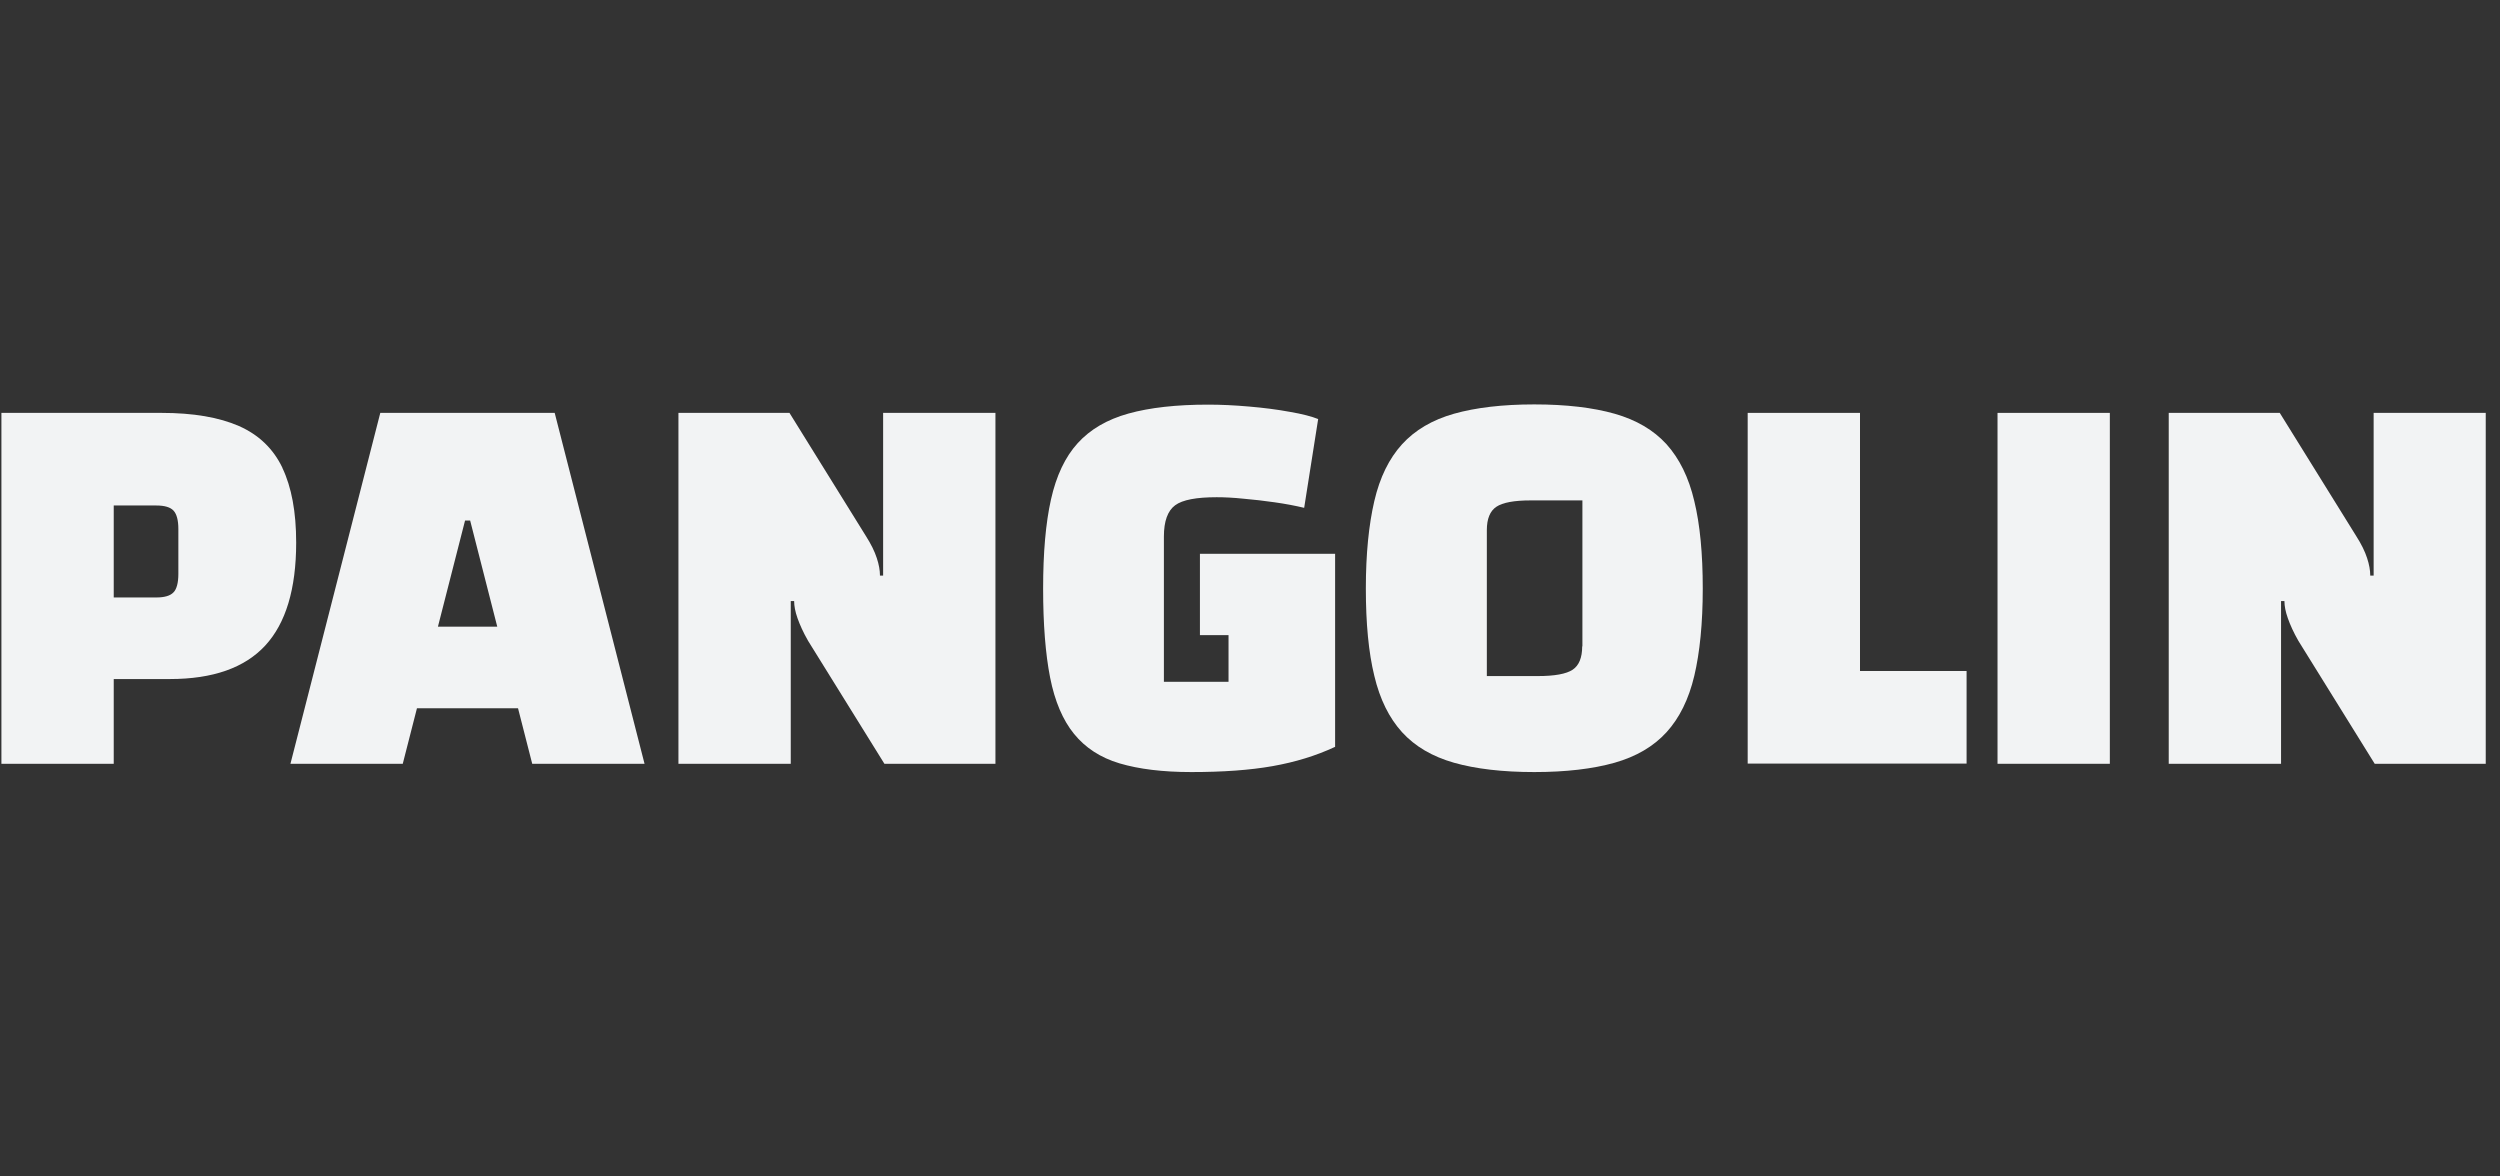 <svg width="136" height="64" viewBox="0 0 136 64" fill="none" xmlns="http://www.w3.org/2000/svg">
<rect x="0" y="0" width="136" height="64" fill="#333333" stroke="none"/>
<g clip-path="url(#clip0_357_6274)">
<path d="M15.363 25.447C14.867 24.409 14.071 23.648 12.999 23.176C11.916 22.703 10.521 22.461 8.78 22.461H0.077V41.55H6.187V36.94H9.241C11.582 36.94 13.311 36.329 14.429 35.118C15.547 33.908 16.112 32.04 16.112 29.516C16.112 27.845 15.858 26.496 15.363 25.458V25.447ZM9.703 31.222C9.703 31.706 9.61 32.052 9.437 32.225C9.264 32.409 8.953 32.502 8.504 32.502H6.187V27.499H8.504C8.953 27.499 9.264 27.591 9.437 27.775C9.61 27.96 9.703 28.294 9.703 28.778V31.222Z" fill="#F2F3F4"/>
<path d="M20.688 22.461L15.8 41.55H21.91L22.682 38.53H28.181L28.953 41.55H35.063L30.175 22.461H20.677H20.688ZM23.823 34.092L25.299 28.317H25.576L27.051 34.092H23.812H23.823Z" fill="#F2F3F4"/>
<path d="M48.054 31.314H47.87C47.87 31.026 47.812 30.703 47.697 30.357C47.581 30 47.385 29.597 47.097 29.147L42.947 22.461H36.907V41.55H43.017V32.697H43.201C43.201 32.963 43.259 33.274 43.385 33.631C43.512 33.989 43.697 34.404 43.962 34.865L48.112 41.55H54.152V22.461H48.042V31.314H48.054Z" fill="#F2F3F4"/>
<path d="M65.276 34.553H66.832V37.09H63.316V29.182C63.316 28.352 63.524 27.787 63.927 27.487C64.331 27.188 65.091 27.049 66.187 27.049C66.613 27.049 67.097 27.072 67.651 27.13C68.204 27.176 68.769 27.245 69.345 27.326C69.921 27.407 70.463 27.51 70.947 27.626L71.708 22.796C71.362 22.657 70.844 22.519 70.163 22.404C69.483 22.277 68.746 22.185 67.95 22.116C67.155 22.046 66.417 22.012 65.725 22.012C63.996 22.012 62.556 22.173 61.391 22.496C60.227 22.819 59.305 23.36 58.625 24.11C57.944 24.859 57.46 25.885 57.172 27.176C56.884 28.467 56.746 30.081 56.746 32.017C56.746 33.954 56.873 35.568 57.126 36.859C57.38 38.15 57.818 39.176 58.429 39.925C59.04 40.675 59.858 41.216 60.907 41.528C61.956 41.839 63.247 42 64.815 42C66.521 42 67.996 41.896 69.23 41.677C70.463 41.458 71.593 41.113 72.63 40.628V30.127H65.276V34.553Z" fill="#F2F3F4"/>
<path d="M90.659 24.167C89.956 23.395 89.011 22.841 87.835 22.507C86.659 22.173 85.195 22 83.466 22C81.737 22 80.285 22.173 79.097 22.507C77.921 22.841 76.976 23.395 76.273 24.167C75.57 24.939 75.063 25.965 74.763 27.256C74.463 28.548 74.302 30.127 74.302 32.017C74.302 33.908 74.452 35.499 74.763 36.767C75.063 38.035 75.57 39.06 76.273 39.833C76.976 40.605 77.921 41.158 79.097 41.493C80.273 41.827 81.737 42 83.466 42C85.195 42 86.648 41.827 87.835 41.493C89.011 41.158 89.956 40.605 90.659 39.833C91.362 39.06 91.87 38.035 92.169 36.767C92.469 35.499 92.63 33.908 92.63 32.017C92.63 30.127 92.481 28.536 92.169 27.256C91.87 25.977 91.362 24.951 90.659 24.167ZM86.071 35.164C86.071 35.775 85.898 36.202 85.553 36.432C85.207 36.663 84.573 36.778 83.662 36.778H80.884V28.836C80.884 28.225 81.057 27.798 81.403 27.568C81.749 27.337 82.371 27.222 83.27 27.222H86.083V35.164H86.071Z" fill="#F2F3F4"/>
<path d="M101.184 22.461H95.074V41.539H106.982V36.502H101.184V22.461Z" fill="#F2F3F4"/>
<path d="M114.775 22.461H108.665V41.55H114.775V22.461Z" fill="#F2F3F4"/>
<path d="M129.126 22.461V31.314H128.942C128.942 31.026 128.884 30.703 128.769 30.357C128.653 30 128.458 29.597 128.169 29.147L124.019 22.461H117.979V41.55H124.089V32.697H124.273C124.273 32.963 124.331 33.274 124.458 33.631C124.584 33.989 124.769 34.404 125.034 34.865L129.184 41.55H135.224V22.461H129.115H129.126Z" fill="#F2F3F4"/>
</g>
<defs>
<clipPath id="clip0_357_6274">
<rect width="135.147" height="64" fill="white" transform="translate(0.077)"/>
</clipPath>
</defs>
</svg>
